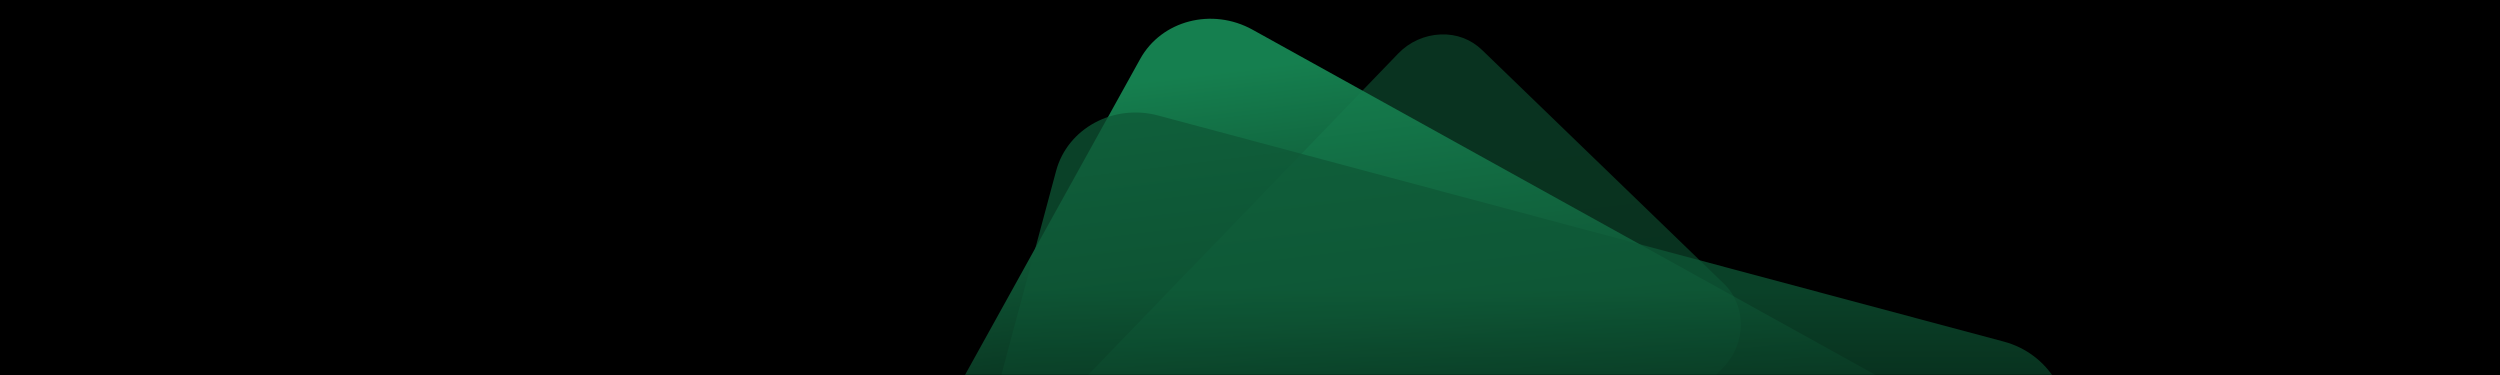 <svg width="1600" height="240" viewBox="0 0 1600 240" fill="none"
    xmlns="http://www.w3.org/2000/svg">
    <rect width="1600" height="240" fill="black"/>
    <mask id="mask0_0_65277" style="mask-type:luminance" maskUnits="userSpaceOnUse" x="0" y="0" width="1600" height="240">
        <rect width="1600" height="240" fill="white"/>
    </mask>
    <g mask="url(#mask0_0_65277)">
        <g opacity="0.503">
            <path fill-rule="evenodd" clip-rule="evenodd" d="M607.372 369.436C581.46 355.074 571.453 323.209 585.117 298.564L729.74 37.701C743.403 13.056 775.733 4.654 801.646 19.015L1291.62 290.564C1304.21 297.543 1313.38 308.976 1317.6 322.437C1321.83 335.897 1320.42 349.634 1313.78 361.61L1169.25 622.299C1155.59 646.944 1123.26 655.346 1097.34 640.985L607.372 369.436Z" fill="url(#paint0_linear_0_65277)"/>
            <path opacity="0.4" fill-rule="evenodd" clip-rule="evenodd" d="M821.963 526.329C807.108 541.725 783.023 542.754 768.397 528.617L613.58 378.992C598.953 364.855 599.14 340.731 613.996 325.335L894.893 34.222C902.111 26.741 911.796 22.481 921.969 22.046C932.143 21.612 941.455 25.164 948.562 32.033L1103.28 181.559C1117.9 195.696 1117.72 219.821 1102.86 235.216L821.963 526.329Z" fill="url(#paint1_linear_0_65277)"/>
            <path opacity="0.75" fill-rule="evenodd" clip-rule="evenodd" d="M637.423 460.333C608.792 452.678 591.364 424.223 598.662 397.046L675.907 109.388C683.205 82.211 712.556 66.263 741.188 73.919L1282.57 218.667C1296.48 222.387 1308.15 231.25 1315.51 243.269C1322.87 255.289 1324.83 268.94 1321.28 282.145L1244.09 569.612C1236.79 596.789 1207.44 612.737 1178.81 605.081L637.423 460.333Z" fill="url(#paint2_linear_0_65277)"/>
        </g>
    </g>
    <defs>
        <linearGradient id="paint0_linear_0_65277" x1="962.232" y1="23.425" x2="1001.46" y2="340.642" gradientUnits="userSpaceOnUse">
            <stop stop-color="#2AFE9D"/>
            <stop offset="1"/>
        </linearGradient>
        <linearGradient id="paint1_linear_0_65277" x1="818.908" y1="379.519" x2="785.723" y2="97.464" gradientUnits="userSpaceOnUse">
            <stop/>
            <stop offset="0.597" stop-color="#29F99A"/>
            <stop offset="1" stop-color="#2AFE9D"/>
        </linearGradient>
        <linearGradient id="paint2_linear_0_65277" x1="1093.36" y1="184.254" x2="1093.36" y2="424.143" gradientUnits="userSpaceOnUse">
            <stop stop-color="#1BAE6B"/>
            <stop offset="1"/>
        </linearGradient>
    </defs>
</svg>
